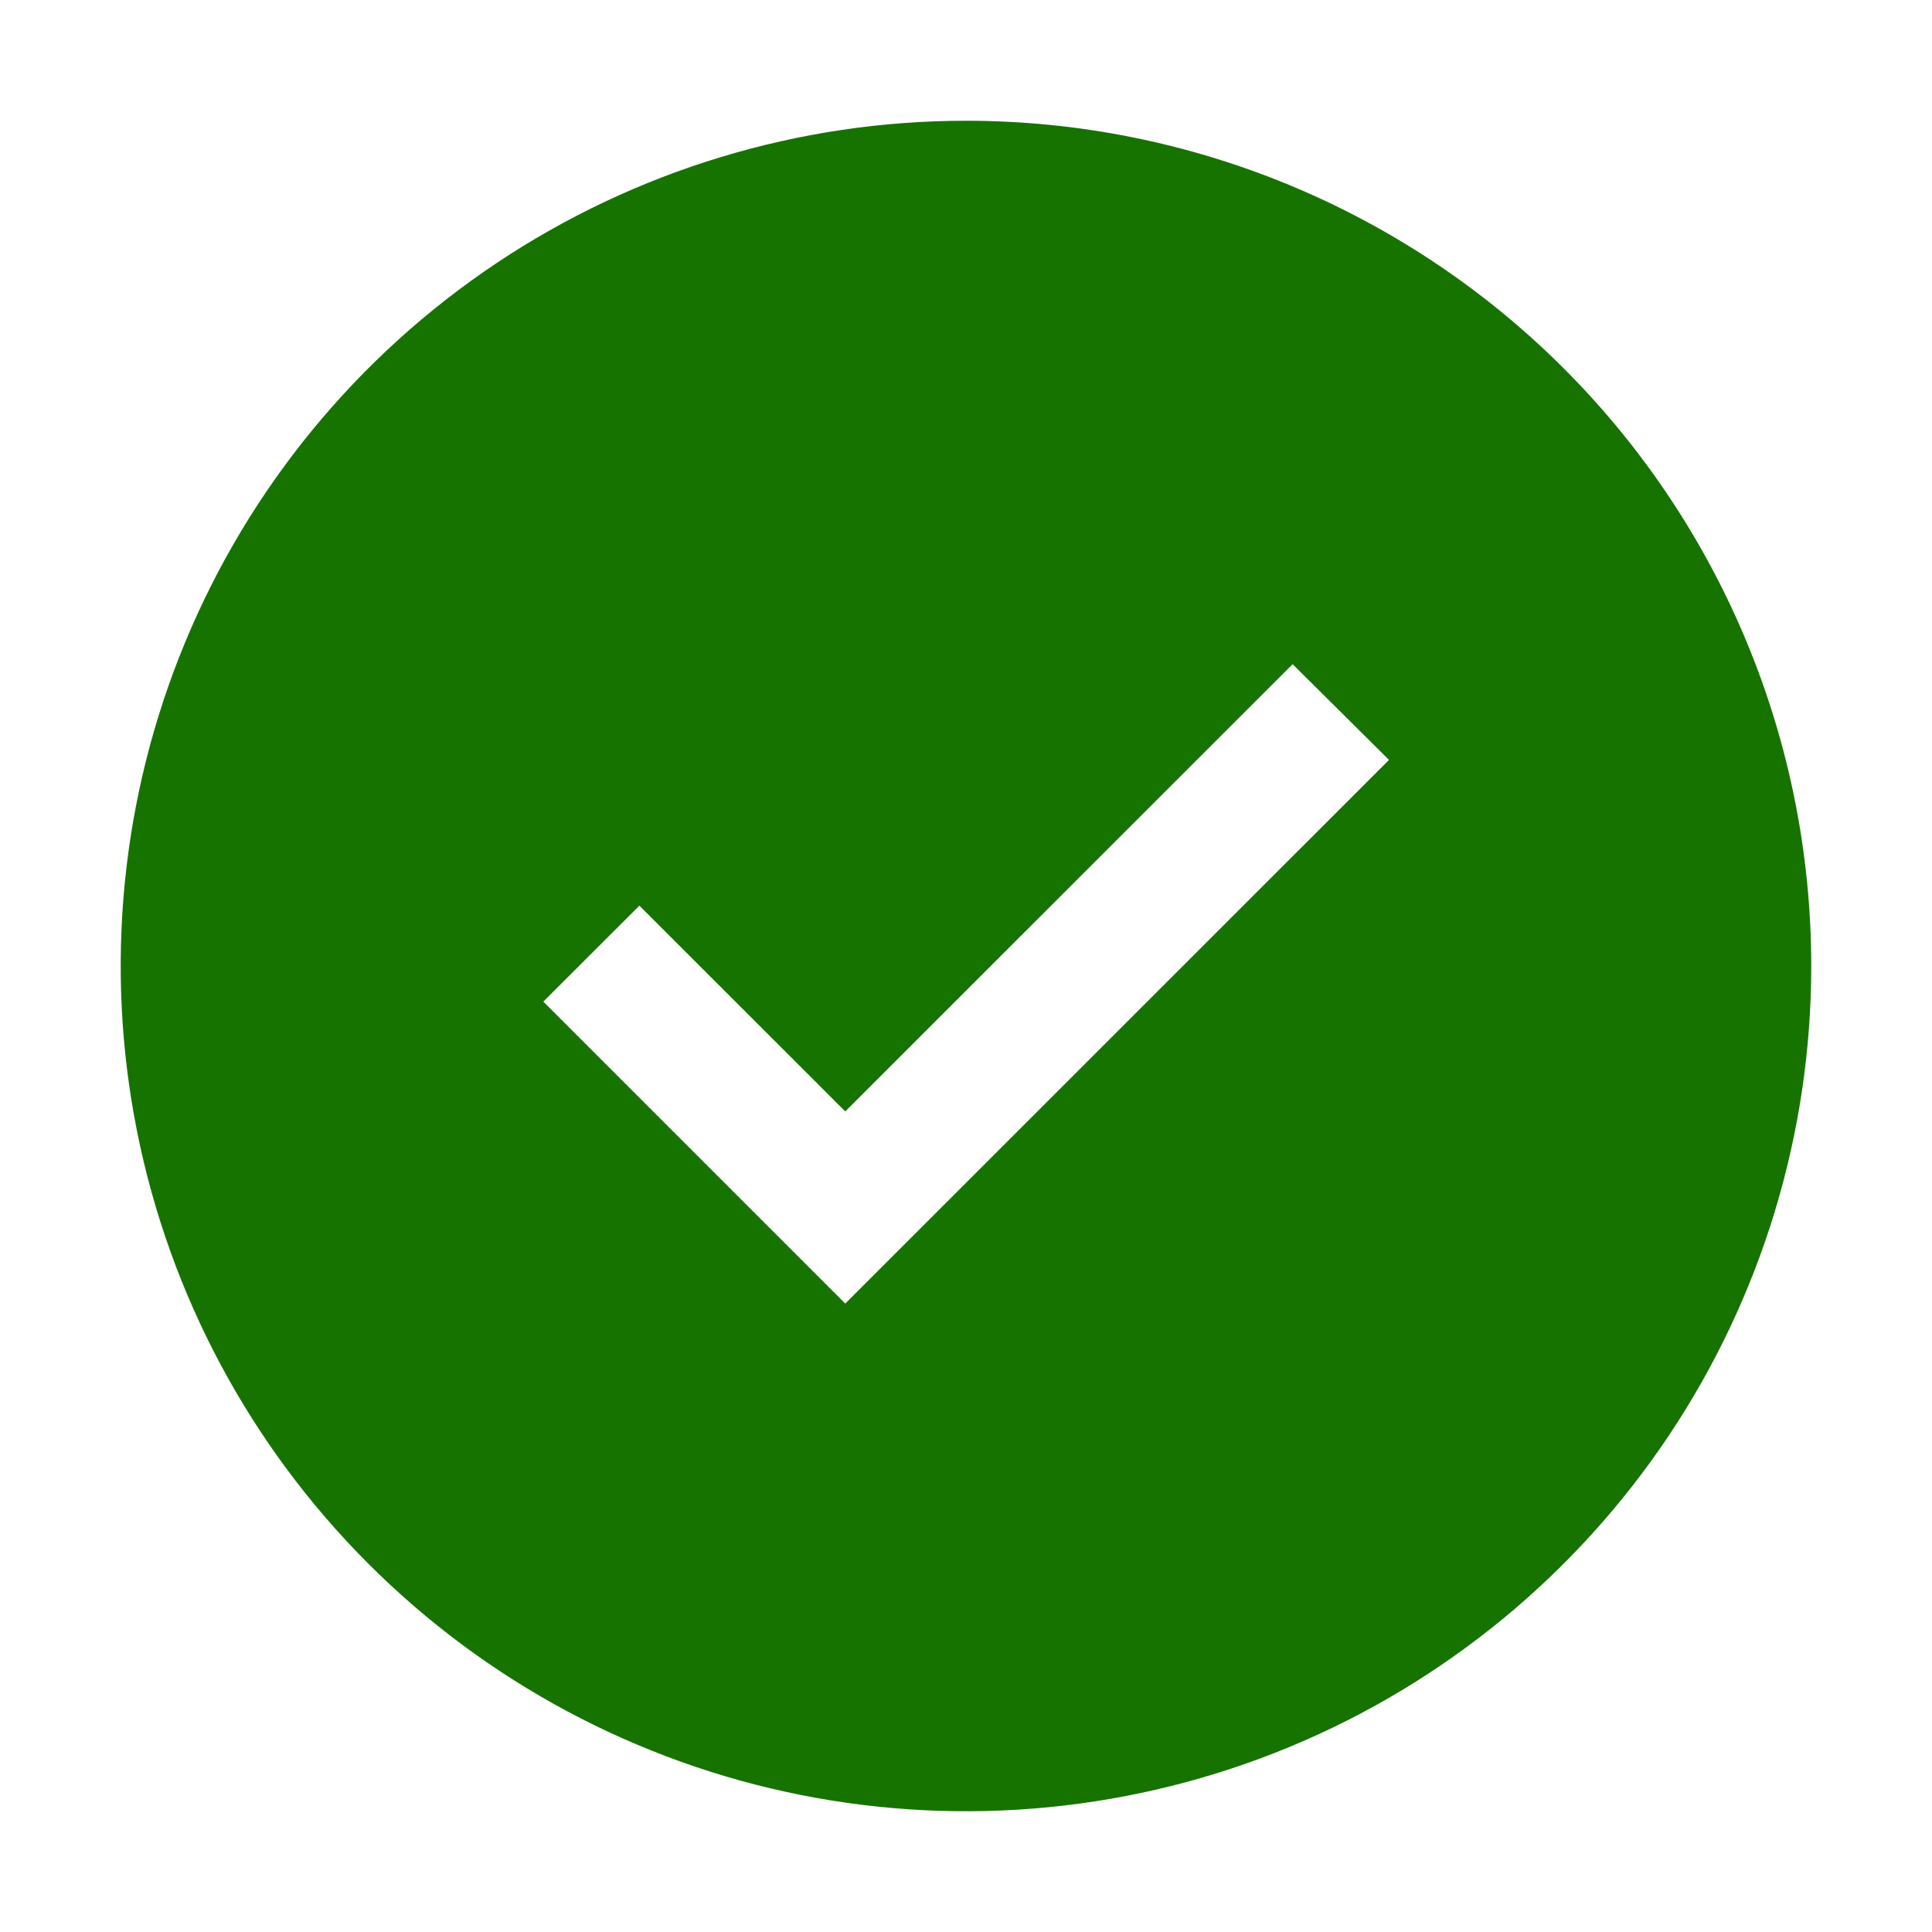 <svg xmlns="http://www.w3.org/2000/svg" width="18" height="18" viewBox="0 0 18 18" fill="none"><path d="M9 1.125C7.442 1.125 5.92 1.587 4.625 2.452C3.33 3.317 2.32 4.547 1.724 5.986C1.128 7.425 0.972 9.009 1.276 10.536C1.58 12.064 2.33 13.467 3.432 14.569C4.533 15.67 5.936 16.42 7.464 16.724C8.991 17.027 10.575 16.872 12.014 16.276C13.453 15.68 14.682 14.67 15.548 13.375C16.413 12.08 16.875 10.557 16.875 9C16.875 6.911 16.045 4.908 14.569 3.432C13.092 1.955 11.089 1.125 9 1.125ZM7.875 12.145L5.062 9.332L5.957 8.438L7.875 10.355L12.043 6.188L12.941 7.08L7.875 12.145Z" fill="#177300"></path></svg>